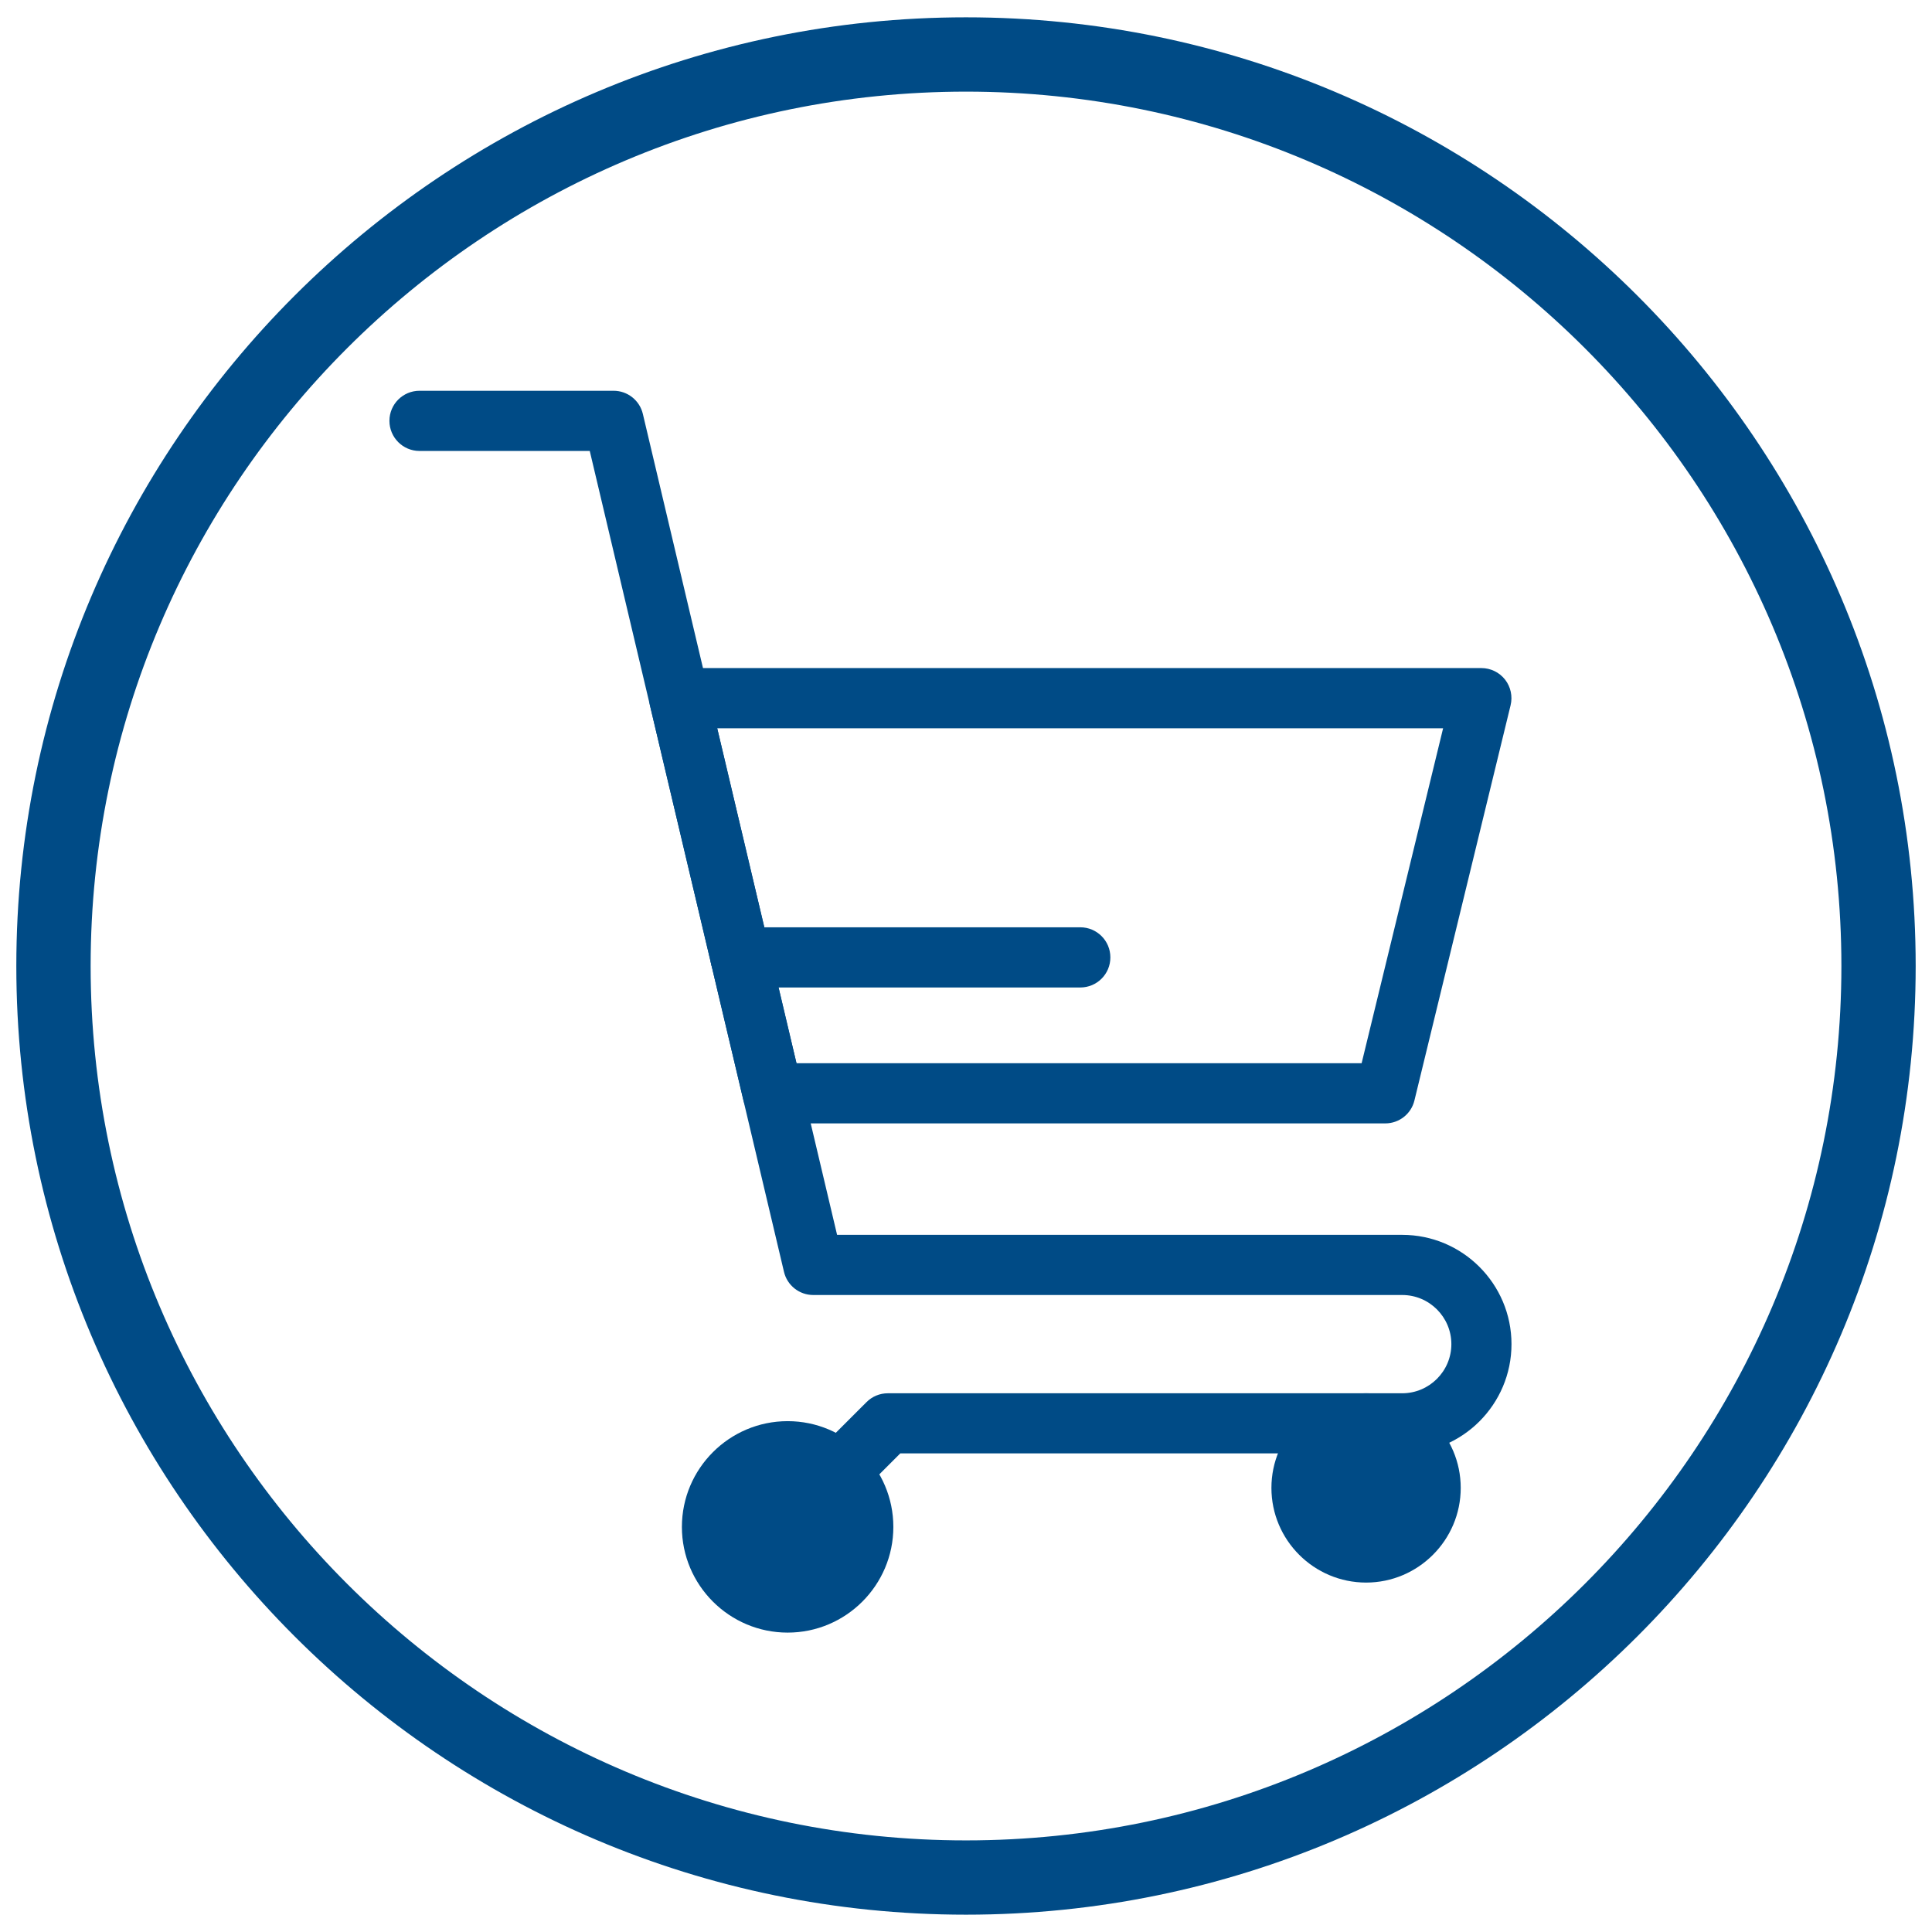 <?xml version="1.0" encoding="iso-8859-1"?>
<!-- Generator: Adobe Illustrator 15.1.0, SVG Export Plug-In . SVG Version: 6.00 Build 0)  -->
<!DOCTYPE svg PUBLIC "-//W3C//DTD SVG 1.1//EN" "http://www.w3.org/Graphics/SVG/1.1/DTD/svg11.dtd">
<svg version="1.1" id="Calque_1" xmlns="http://www.w3.org/2000/svg" xmlns:xlink="http://www.w3.org/1999/xlink" x="0px" y="0px"
	 width="58px" height="58px" viewBox="0 0 58 58" style="enable-background:new 0 0 58 58;" xml:space="preserve">
<g>
	<path style="fill:#004B86;" d="M29,57.48C13.279,57.48,0.49,44.705,0.49,29S13.279,0.52,29,0.52C44.721,0.52,57.51,13.296,57.51,29
		S44.721,57.48,29,57.48z M29,2.751C14.51,2.751,2.721,14.526,2.721,29S14.51,55.25,29,55.25c14.491,0,26.28-11.775,26.28-26.25
		S43.49,2.751,29,2.751z"/>
</g>
<g>
	<path style="fill:#004B86;" d="M25.915,45.84c0,1.253-1.016,2.269-2.269,2.269c-1.254,0-2.271-1.016-2.271-2.269
		c0-1.255,1.017-2.272,2.271-2.272C24.899,43.567,25.915,44.585,25.915,45.84"/>
</g>
<g>
	<path style="fill:#004B86;" d="M23.646,49.012c-1.751,0-3.175-1.425-3.175-3.172c0-1.751,1.424-3.176,3.175-3.176
		c1.75,0,3.173,1.425,3.173,3.176C26.819,47.587,25.396,49.012,23.646,49.012z M23.646,44.47c-0.754,0-1.367,0.616-1.367,1.37
		c0,0.75,0.613,1.366,1.367,1.366c0.753,0,1.367-0.616,1.367-1.366C25.013,45.086,24.399,44.47,23.646,44.47z"/>
</g>
<g>
	<path style="fill:#004B86;" d="M42.948,44.668c0,1.071-0.868,1.939-1.937,1.939c-1.071,0-1.94-0.868-1.94-1.939
		c0-1.068,0.869-1.938,1.94-1.938C42.08,42.73,42.948,43.6,42.948,44.668"/>
</g>
<g>
	<path style="fill:#004B86;" d="M41.012,47.51c-1.567,0-2.843-1.275-2.843-2.842c0-1.567,1.275-2.841,2.843-2.841
		c1.563,0,2.84,1.273,2.84,2.841C43.852,46.234,42.575,47.51,41.012,47.51z M41.012,43.633c-0.571,0-1.038,0.464-1.038,1.035
		c0,0.57,0.467,1.035,1.038,1.035c0.568,0,1.032-0.465,1.032-1.035C42.044,44.097,41.58,43.633,41.012,43.633z"/>
</g>
<g>
	<path style="fill:#004B86;" d="M41.588,33.725H23.197c-0.42,0-0.784-0.287-0.879-0.695L19.51,21.168
		c-0.064-0.269,0-0.552,0.17-0.769c0.171-0.216,0.432-0.343,0.708-0.343h24.084c0.276,0,0.539,0.127,0.711,0.346
		c0.17,0.218,0.231,0.502,0.166,0.771l-2.886,11.86C42.367,33.44,42.003,33.725,41.588,33.725z M23.911,31.918h16.966l2.446-10.054
		H21.531L23.911,31.918z"/>
</g>
<g>
	<path style="fill:#004B86;" d="M23.864,46.422c-0.231,0-0.462-0.089-0.639-0.264c-0.352-0.354-0.352-0.926,0-1.279l2.789-2.787
		c0.169-0.17,0.399-0.265,0.639-0.265h15.442c0.813,0,1.476-0.662,1.476-1.475c0-0.813-0.662-1.475-1.476-1.475h-17.68
		c-0.418,0-0.783-0.287-0.879-0.695l-5.831-24.644h-5.111c-0.499,0-0.903-0.405-0.903-0.904c0-0.499,0.405-0.903,0.903-0.903h5.826
		c0.419,0,0.783,0.288,0.879,0.695l5.831,24.645h16.965c1.811,0,3.281,1.472,3.281,3.281s-1.471,3.28-3.281,3.28H27.027
		l-2.524,2.525C24.327,46.333,24.095,46.422,23.864,46.422z"/>
</g>
<g>
	<path style="fill:#004B86;" d="M32.431,29.645H22.229c-0.498,0-0.903-0.404-0.903-0.904c0-0.499,0.405-0.903,0.903-0.903h10.201
		c0.5,0,0.904,0.404,0.904,0.903C33.335,29.241,32.931,29.645,32.431,29.645z"/>
</g>
</svg>
